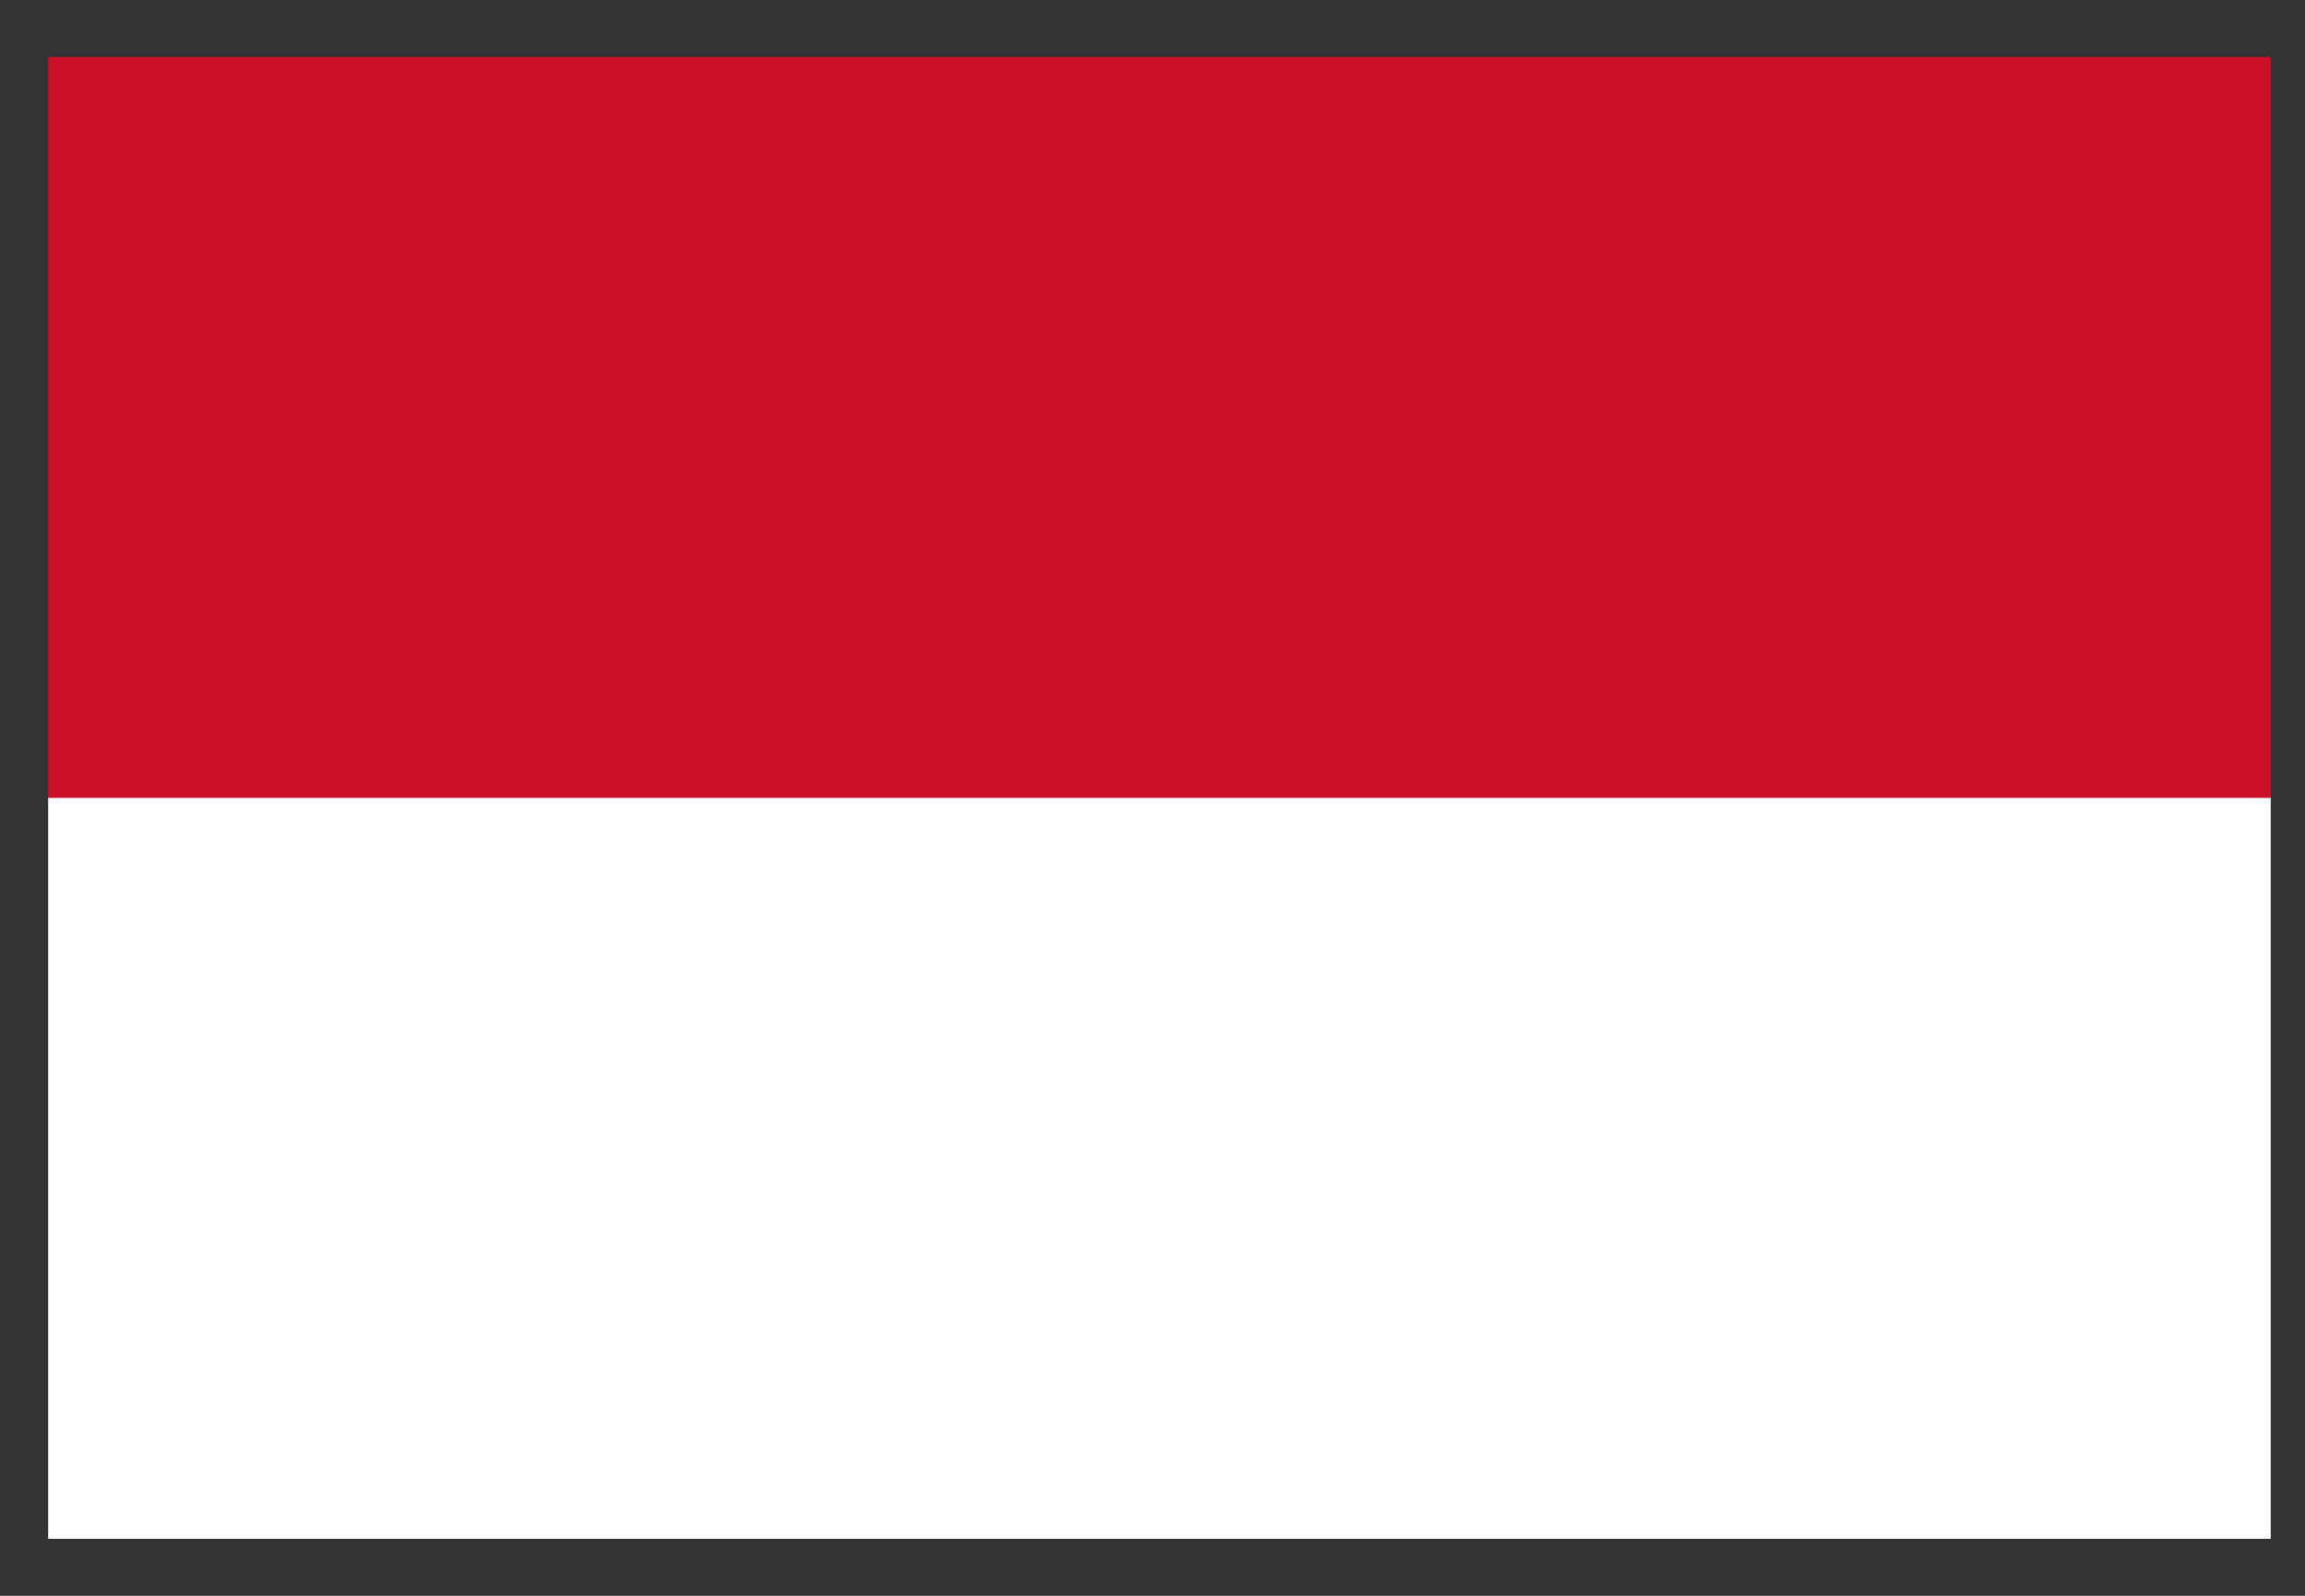 <svg width="26" height="18" viewBox="0 0 26 18" fill="none" xmlns="http://www.w3.org/2000/svg">
<rect x="0" y="0" width="26" height="18" fill="#333333" stroke="none"/>
<path d="M0.543 0.643H25.613V9H0.543V0.643Z" fill="#CD0E27"/>
<path d="M0.543 9H25.613V17.357H0.543V9Z" fill="white"/>
</svg>

